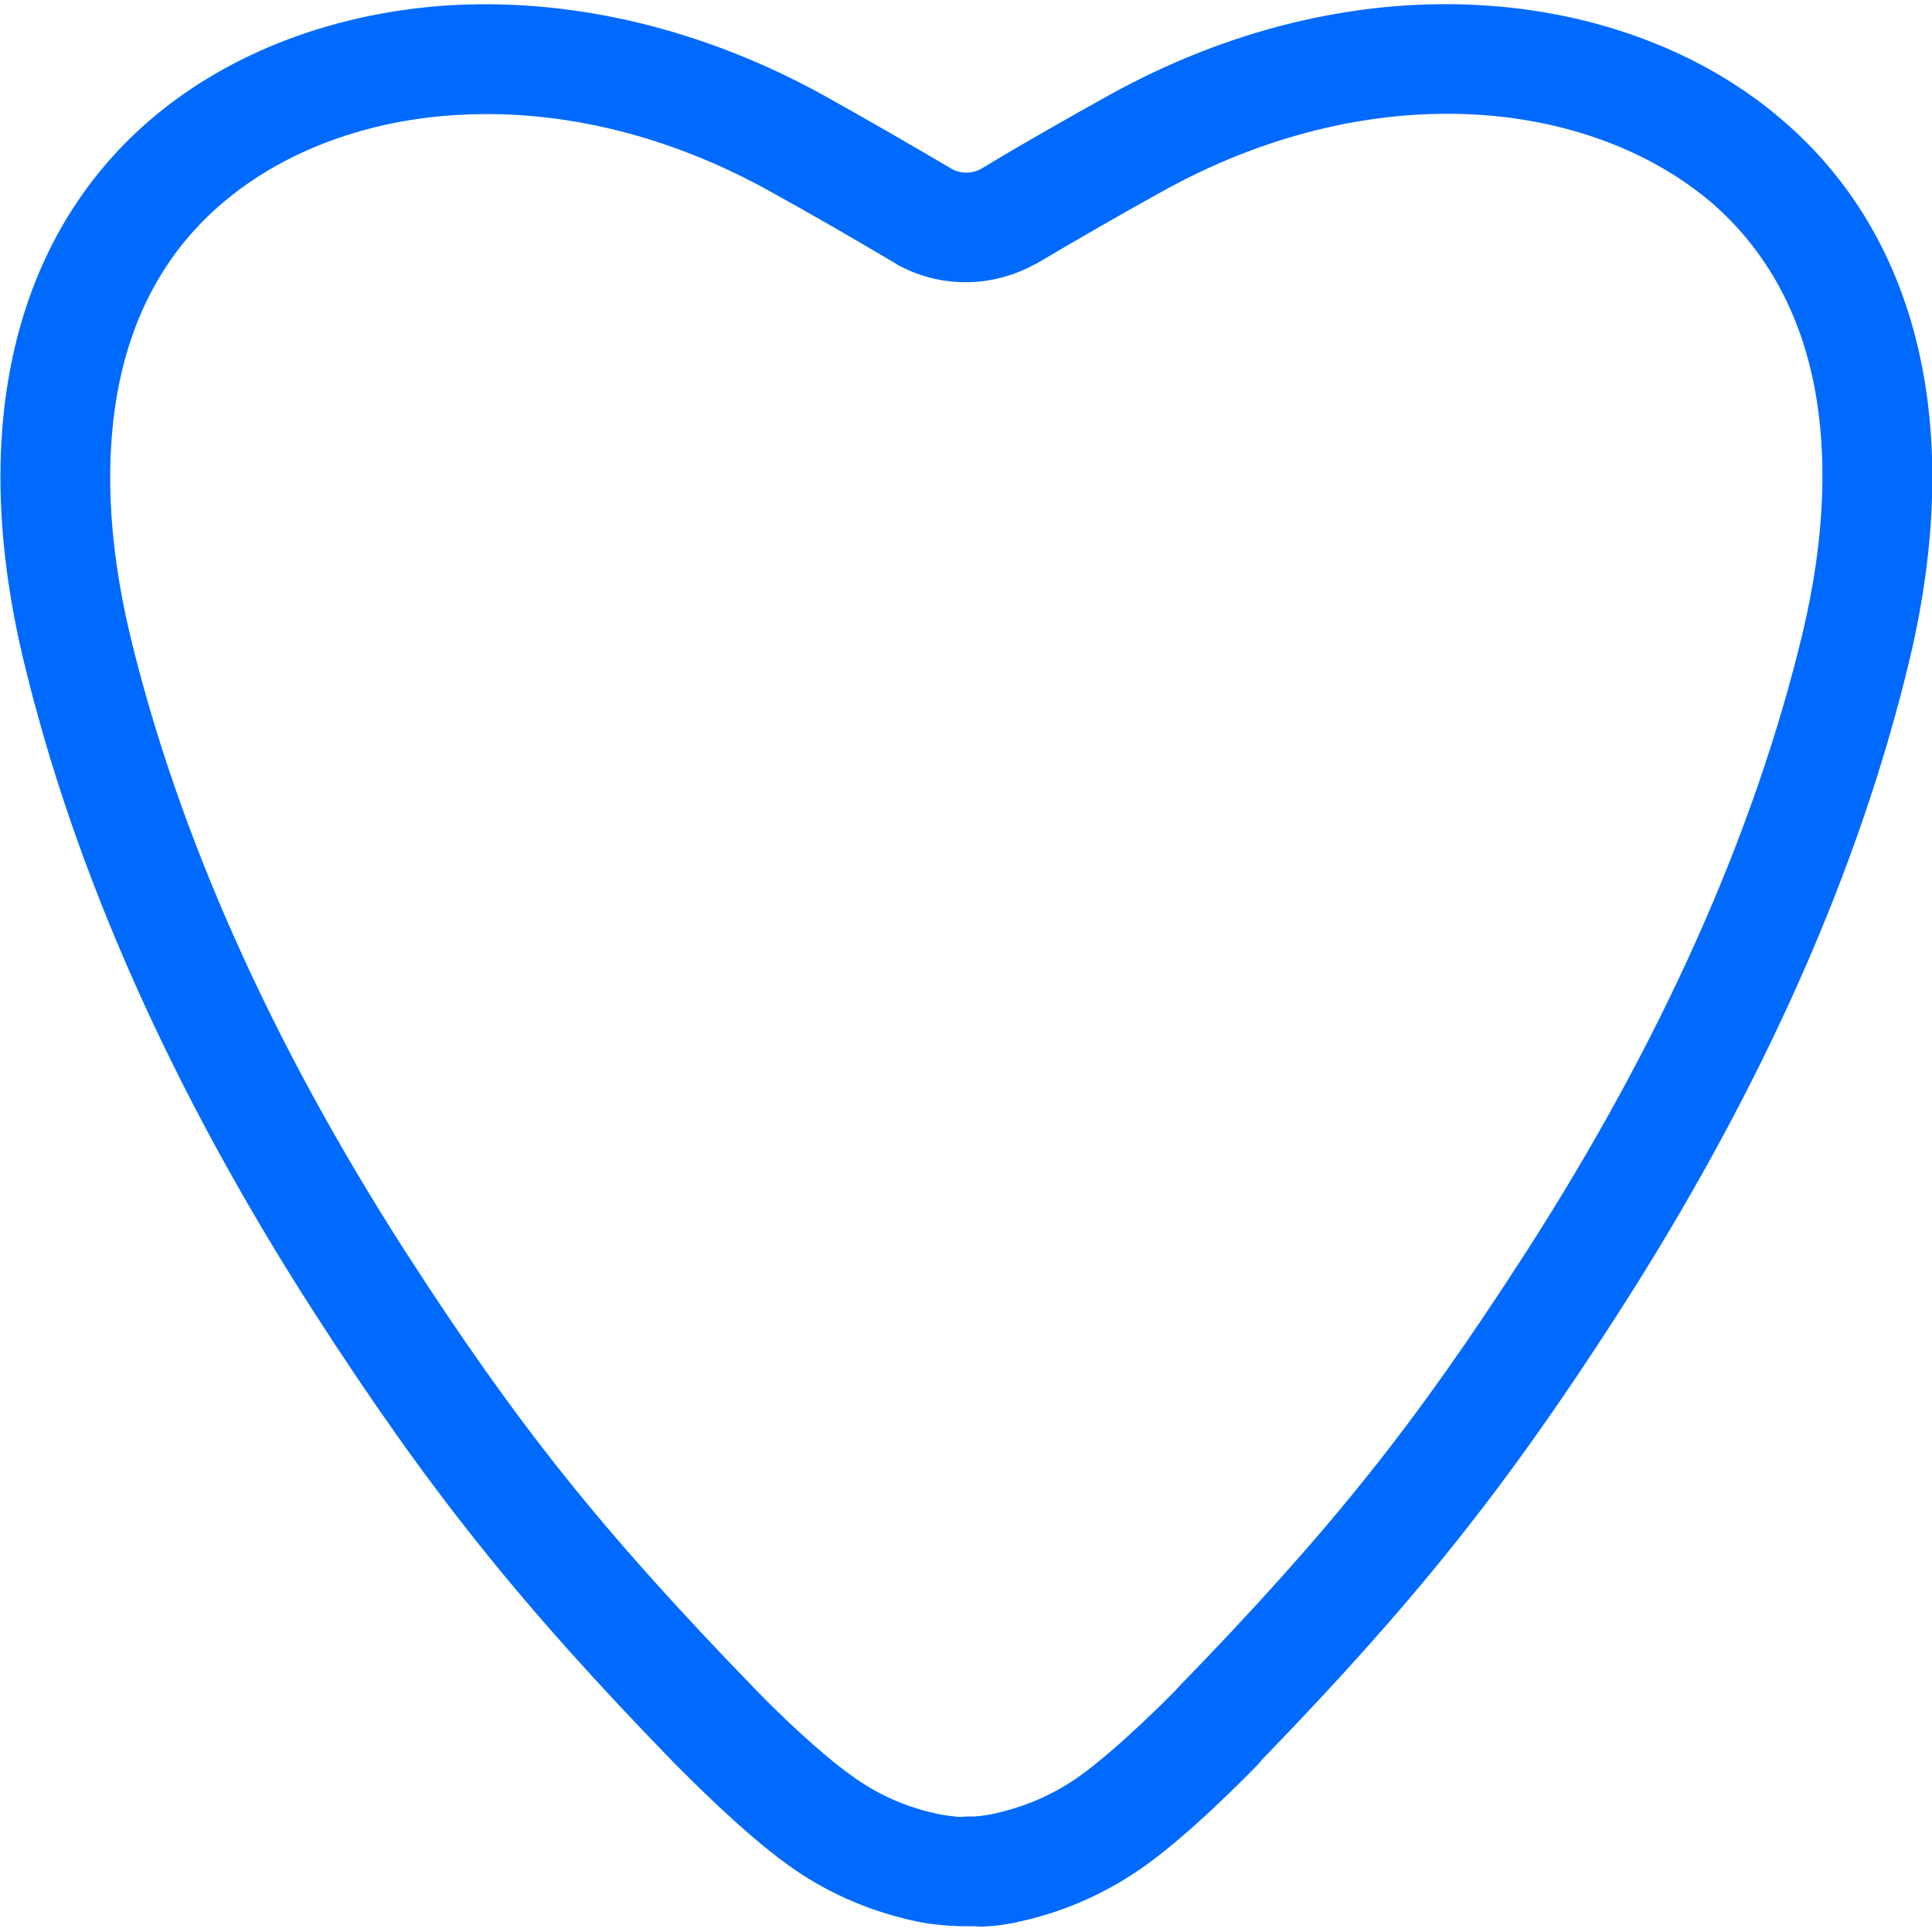 <?xml version="1.0" encoding="UTF-8"?> <svg xmlns="http://www.w3.org/2000/svg" xmlns:xlink="http://www.w3.org/1999/xlink" version="1.1" id="Capa_1" x="0px" y="0px" viewBox="0 0 500 500" style="enable-background:new 0 0 500 500;" xml:space="preserve"> <style type="text/css"> .st0{fill:#006AFF;} </style> <g id="Artwork"> <path class="st0" d="M250.5,498.5h-0.4c-1.3,0-2.4,0-3.5-0.1h-0.2h-0.2c-3.4-0.2-6.8-0.6-10.2-1.4c-11.6-2.6-22.7-7.5-32.4-14.6 c-11.6-8.4-25.2-22.2-29.1-26.1c-40.3-41.5-63.8-71-93.3-116.8C44.4,282.3,19.1,225.4,6,170.5C-8.2,110.9,3.5,61.4,38.9,31 C59.4,13.4,87.4,2.9,117.7,1.3c31.9-1.6,65,6.5,95.7,23.5c10.4,5.8,21.2,12,32.9,18.9c2.3,1.3,5.2,1.3,7.6,0 c11.6-7,22.4-13.1,33-19c30.6-17,63.7-25.1,95.6-23.4c30.3,1.6,58.3,12.1,78.8,29.8c35.4,30.3,47.1,79.9,32.9,139.6 c-13.1,54.8-38.4,111.6-75.3,169c-29.2,45.4-52.6,74.7-92.3,115.7c-0.3,0.4-0.6,0.7-0.9,1.1c-3.9,4-17.5,17.8-29,26.1 c-9.7,7-20.7,12-32.4,14.6c-3.3,0.8-6.7,1.3-10.2,1.4h-0.2h-0.2C252.6,498.5,251.6,498.5,250.5,498.5z M250.1,470.1L250.1,470.1 c0.8,0,1.3,0,1.9,0h0.1h0.1c1.8-0.1,3.6-0.4,5.4-0.8l0.4-0.1c7.9-1.8,15.3-5.1,21.9-9.9c7.3-5.3,17.4-14.8,24.3-21.8 c0.3-0.4,0.6-0.7,0.9-1c39.3-40.5,61.1-67.8,89.8-112.4c35.2-54.7,59.2-108.6,71.6-160.2c5.8-24.4,6.7-46.5,2.7-65.6 c-4-18.9-12.9-34.3-26.3-45.9C427,38.9,405.1,30.8,381,29.6c-26.7-1.3-54.5,5.6-80.5,20.1c-10.3,5.7-20.9,11.8-32.4,18.6l-0.3,0.1 c-11.2,6.2-24.8,6.2-35.9-0.1l-0.1-0.1c-11.5-6.8-22-12.9-32.2-18.5c-25.9-14.5-53.8-21.4-80.3-20c-24.1,1.2-46,9.4-61.8,22.9 C43.9,64.2,35,79.6,31,98.5c-4,19-3.2,41.1,2.6,65.6C46,215.7,70,269.6,105.1,324.2c28.7,44.5,50.5,71.8,89.8,112.4 c6.8,7.1,17.6,17.3,25.3,22.8c6.5,4.8,14,8.2,21.9,9.9l0.4,0.1c1.8,0.4,3.6,0.6,5.4,0.8h0.1h0.2 C248.8,470.2,249.4,470.2,250.1,470.1L250.1,470.1z"></path> </g> </svg> 